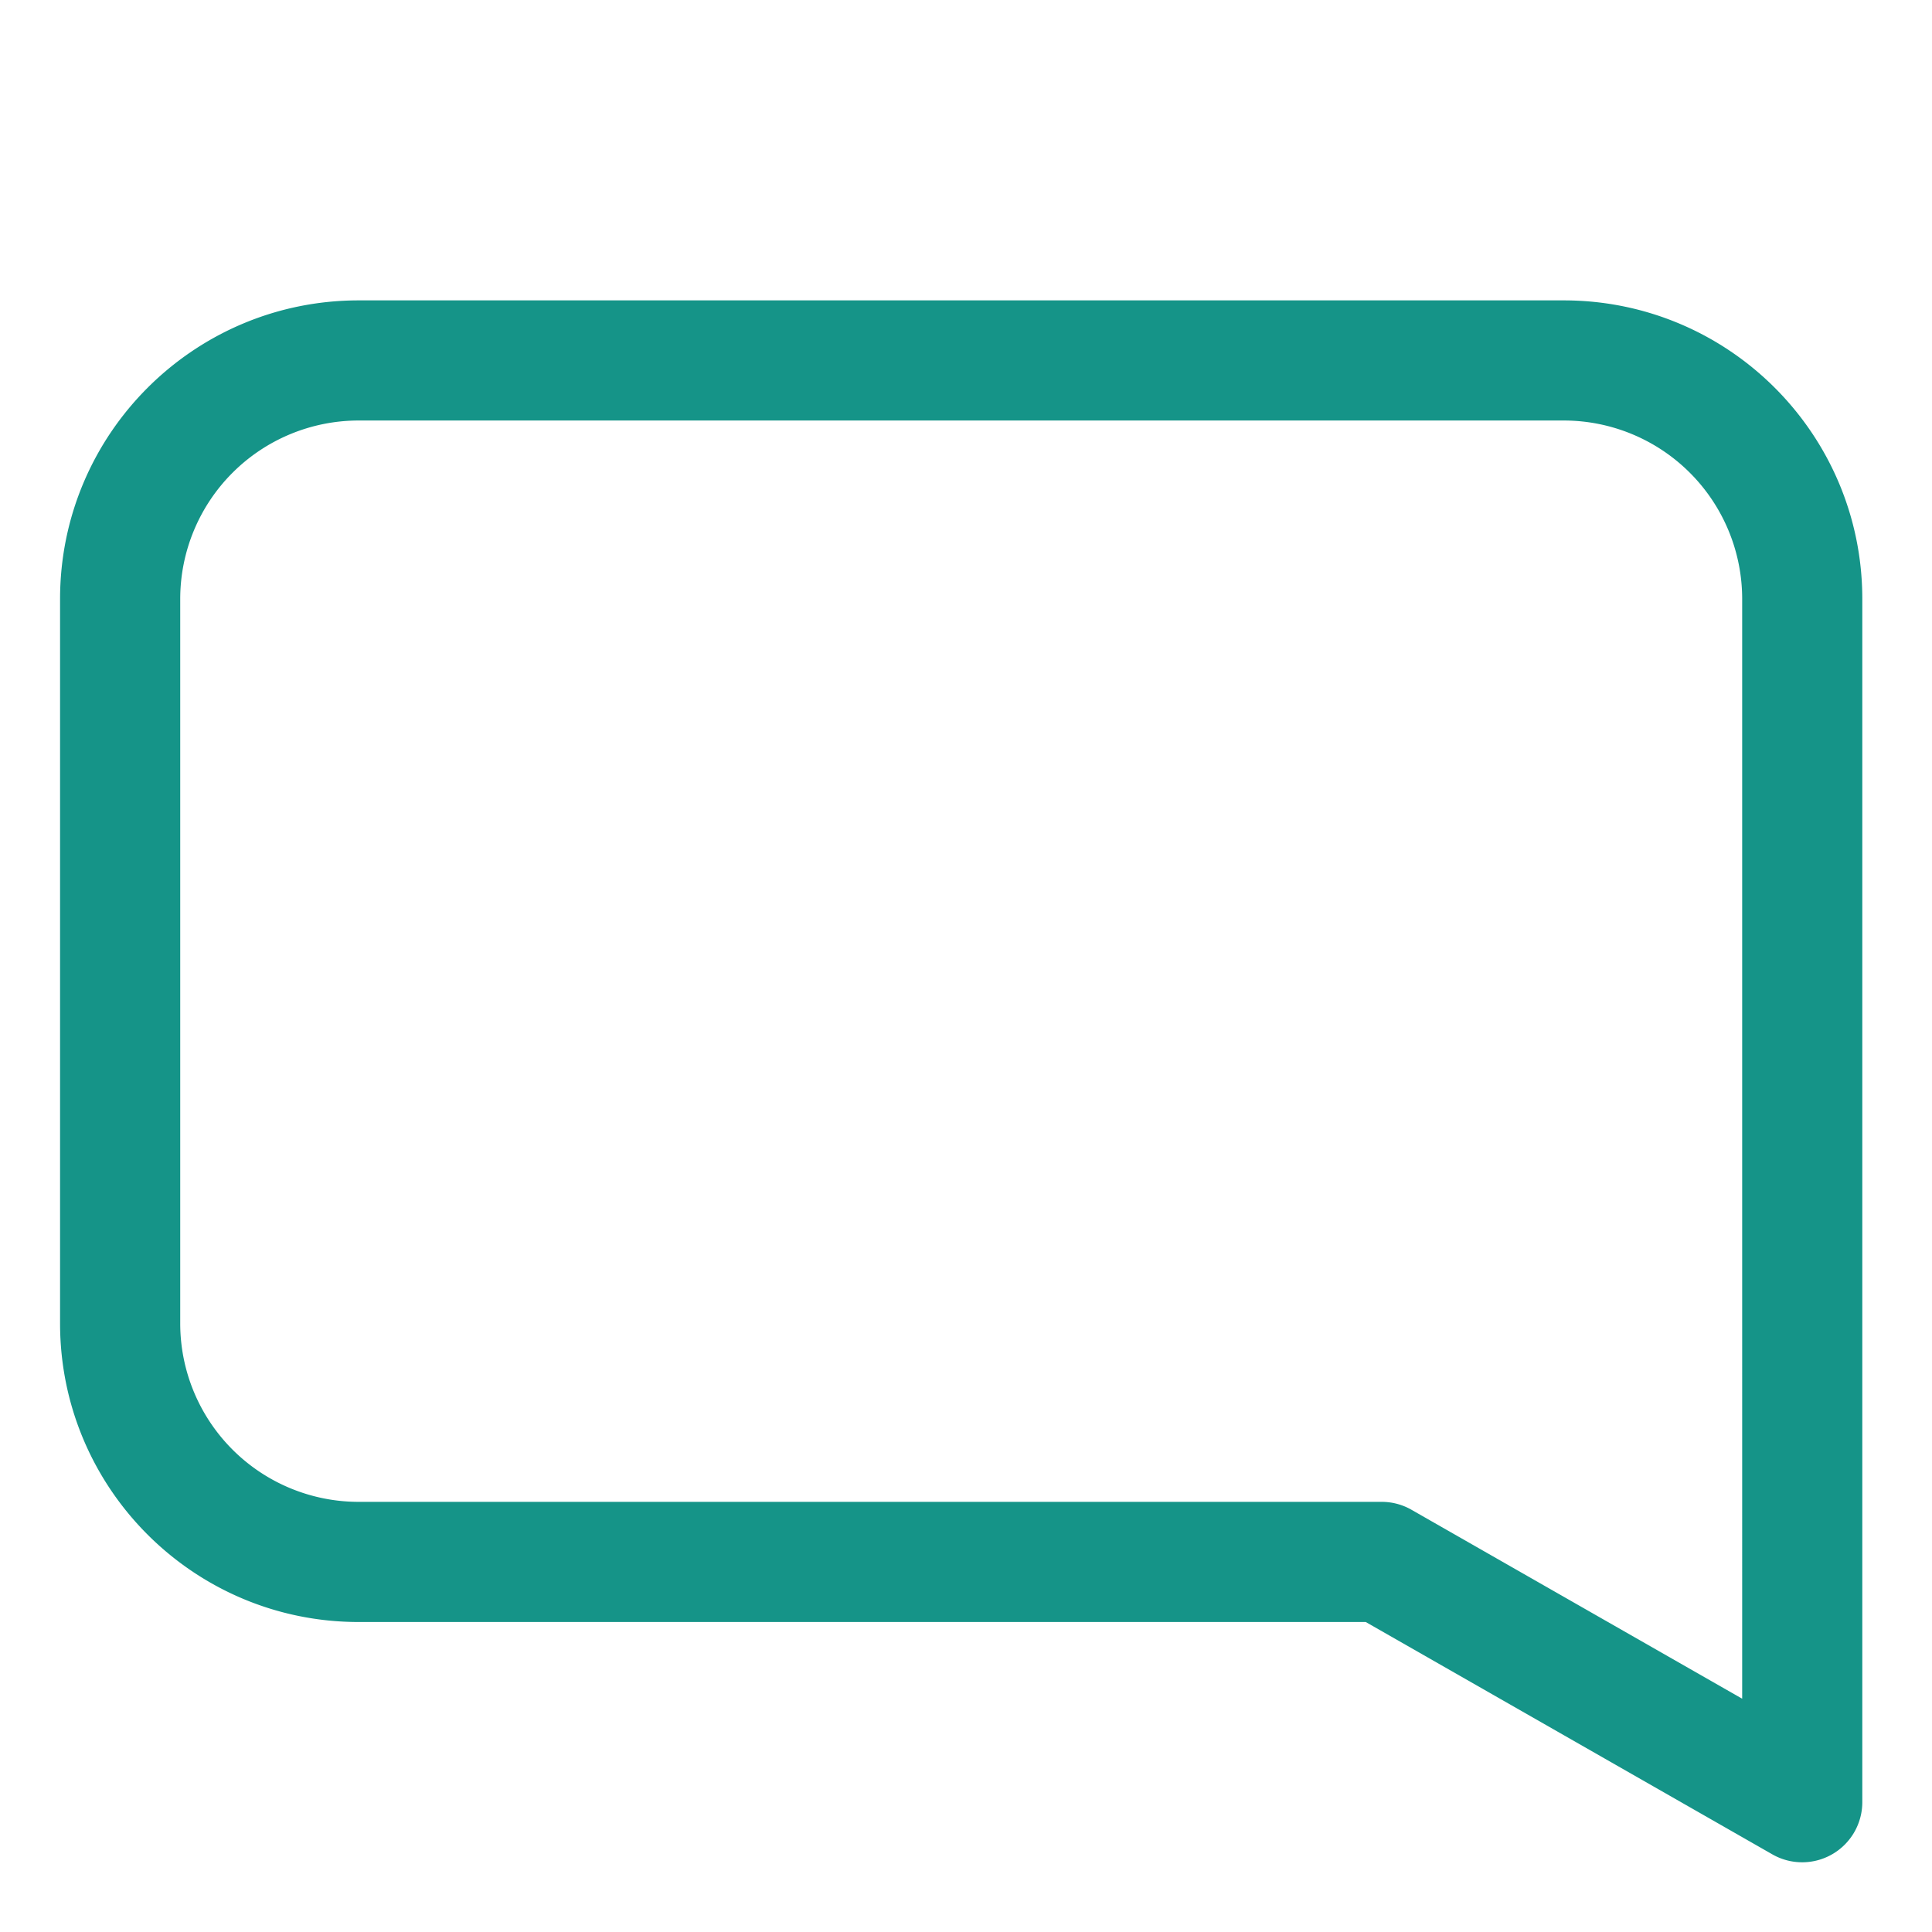<svg xmlns="http://www.w3.org/2000/svg" version="1.1" xmlns:xlink="http://www.w3.org/1999/xlink" width="512" height="512" x="0" y="0" viewBox="0 0 67 67" style="enable-background:new 0 0 512 512" xml:space="preserve" fill-rule="evenodd" class=""><g><path d="M64.583 62.5V20.772c0-5.719-4.636-10.355-10.355-10.355H12.439c-5.719 0-10.356 4.636-10.356 10.355v25.122c0 5.72 4.637 10.356 10.356 10.356h34.924l14.103 8.059a2.085 2.085 0 0 0 3.117-1.809zm-4.166-41.728V58.91L48.95 52.358a2.08 2.08 0 0 0-1.033-.275H12.439a6.189 6.189 0 0 1-6.189-6.188V20.772a6.19 6.19 0 0 1 6.189-6.189h41.789a6.19 6.19 0 0 1 6.189 6.189z" fill="#159488" opacity="1" data-original="#000000"></path></g></svg>